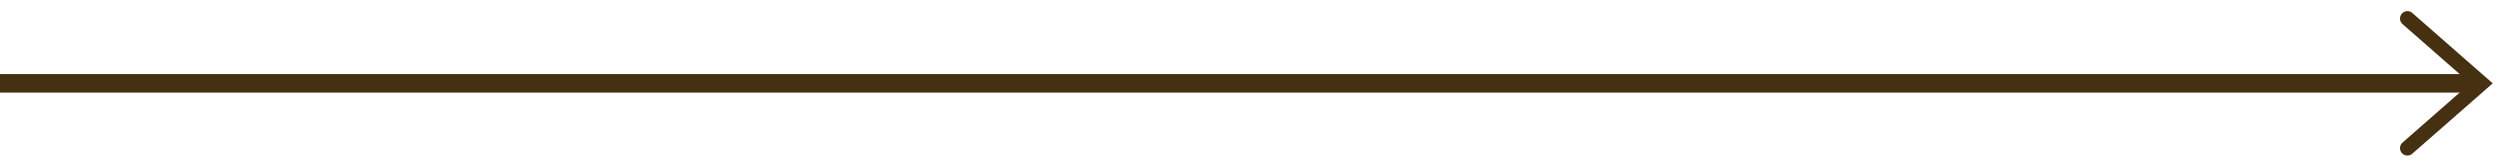 <svg width="135" height="9" viewBox="0 0 135 9" fill="none" xmlns="http://www.w3.org/2000/svg">
<line y1="4.5" x2="134" y2="4.5" stroke="#453012"/>
<path d="M130 1L134 4.5L130 8" stroke="#453012" stroke-width="0.8" stroke-linecap="round"/>
</svg>
